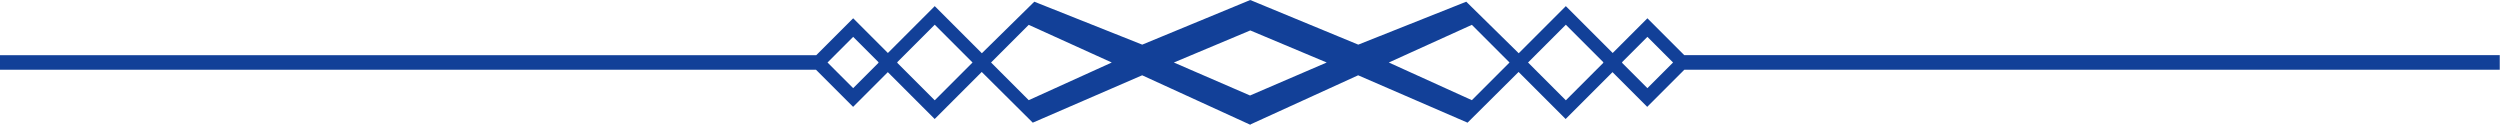 <?xml version="1.0" encoding="UTF-8"?><svg id="_レイヤー_2" xmlns="http://www.w3.org/2000/svg" width="13.72mm" height=".685mm" viewBox="0 0 38.893 1.941"><g id="_レイヤー_2-2"><path d="M38.893.857h-12.691l-.573-.573-.54.54-.729-.729-.733.733-.816-.802-1.68.668-1.68-.694v.055s-.001-.055-.001-.055l-1.68.694L16.091.026l-.816.802-.733-.733-.729.729-.54-.54-.574.574h0s-12.7,0-12.7,0v.227h12.696l.577.577.54-.54.729.729.732-.732.794.789,1.702-.737,1.685.771v-.007s1.675-.764,1.675-.764l1.702.737.794-.789.732.732.729-.729.54.54.577-.577h12.686v-.227ZM13.668.976l-.395.395-.399-.399.399-.399.395.395-.004.004.004.004ZM15.129.973l-.587.587-.584-.584.004-.004-.004-.004.584-.584.587.587h0s0,.002,0,.002ZM16.004,1.558l-.585-.585h0s0-.002,0-.002l.585-.585,1.292.586-1.292.586ZM19.449,1.484v.002s-1.187-.514-1.187-.514l1.189-.499,1.189.499-1.19.512ZM23.483.973l-.585.585-1.292-.586,1.292-.586.585.585h0s0,.002,0,.002ZM24.944.976l-.584.584-.587-.587h0s0-.002,0-.002l.587-.587.584.584-.004.004.004.004ZM25.629,1.371l-.395-.395.004-.004-.004-.004.395-.395.399.399-.399.399Z" style="fill:#124098;"/></g></svg>